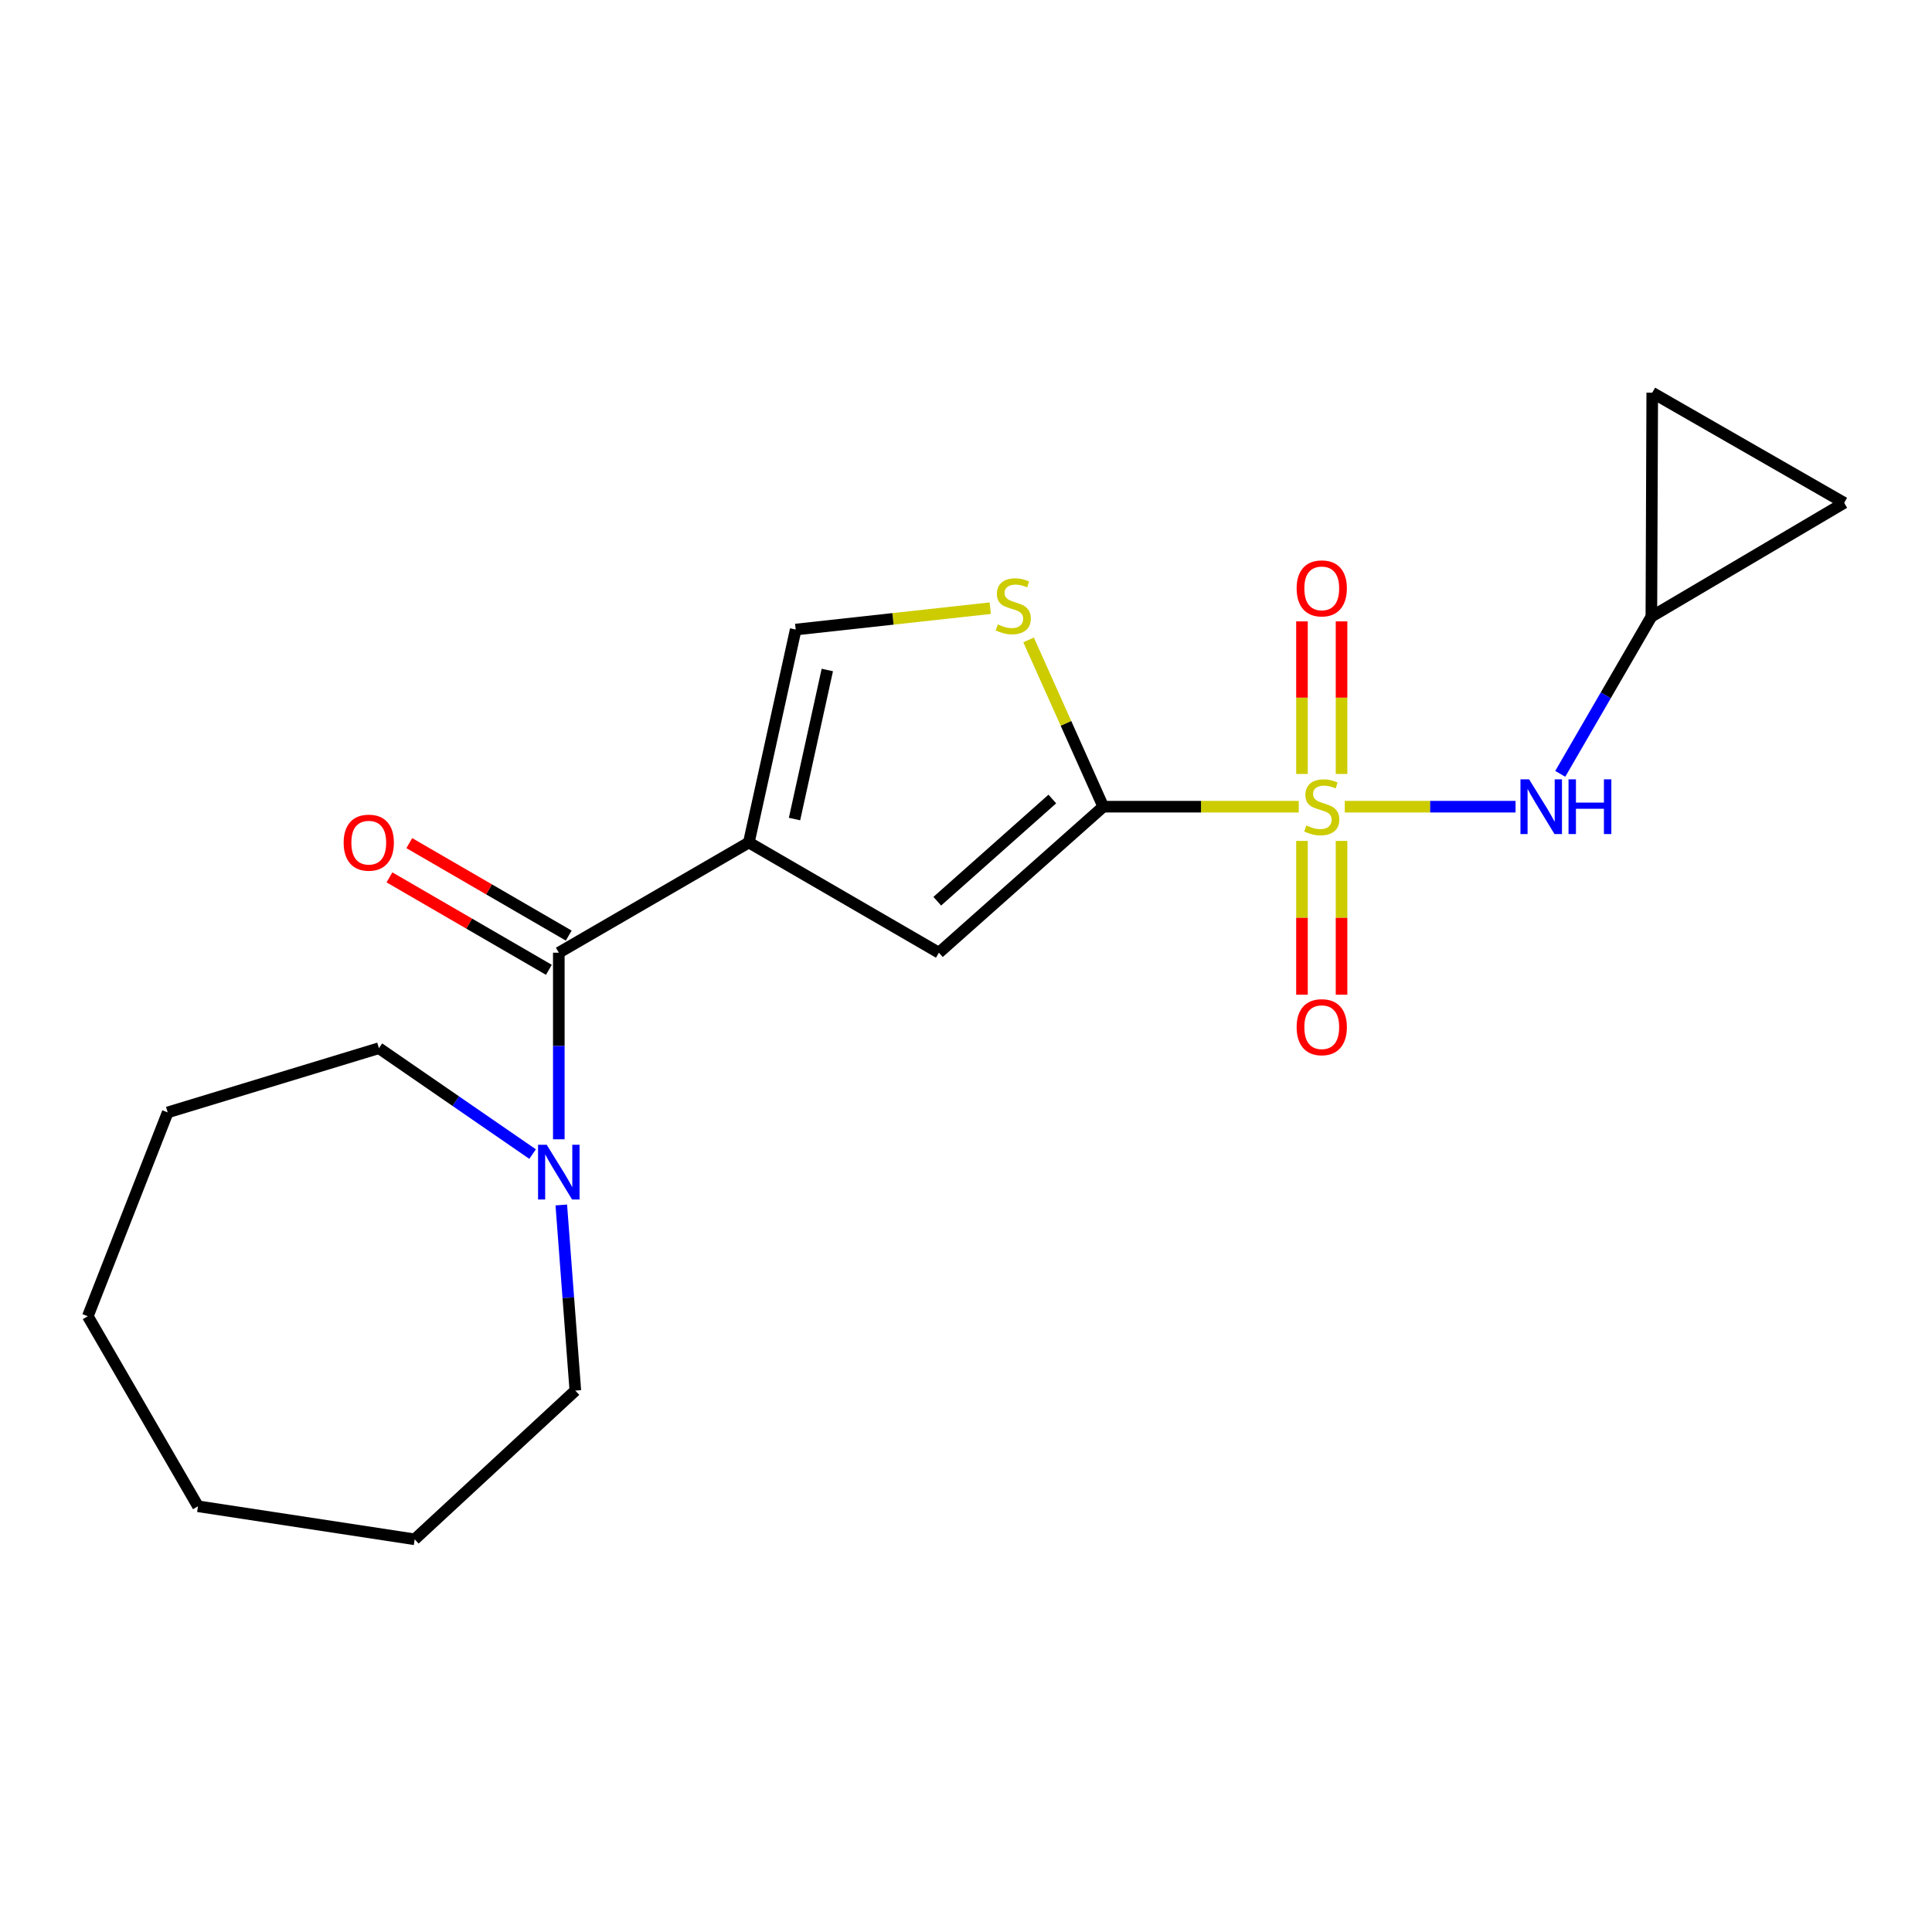 <?xml version='1.0' encoding='iso-8859-1'?>
<svg version='1.1' baseProfile='full'
              xmlns='http://www.w3.org/2000/svg'
                      xmlns:rdkit='http://www.rdkit.org/xml'
                      xmlns:xlink='http://www.w3.org/1999/xlink'
                  xml:space='preserve'
width='1000px' height='1000px' viewBox='0 0 1000 1000'>
<!-- END OF HEADER -->
<rect style='opacity:1.0;fill:#FFFFFF;stroke:none' width='1000' height='1000' x='0' y='0'> </rect>
<path class='bond-1' d='M 672.23,417.541 L 621.638,417.541' style='fill:none;fill-rule:evenodd;stroke:#CCCC00;stroke-width:6px;stroke-linecap:butt;stroke-linejoin:miter;stroke-opacity:1' />
<path class='bond-1' d='M 621.638,417.541 L 571.047,417.541' style='fill:none;fill-rule:evenodd;stroke:#000000;stroke-width:6px;stroke-linecap:butt;stroke-linejoin:miter;stroke-opacity:1' />
<path class='bond-6' d='M 696.057,417.541 L 740.252,417.541' style='fill:none;fill-rule:evenodd;stroke:#CCCC00;stroke-width:6px;stroke-linecap:butt;stroke-linejoin:miter;stroke-opacity:1' />
<path class='bond-6' d='M 740.252,417.541 L 784.446,417.541' style='fill:none;fill-rule:evenodd;stroke:#0000FF;stroke-width:6px;stroke-linecap:butt;stroke-linejoin:miter;stroke-opacity:1' />
<path class='bond-9' d='M 694.378,400.594 L 694.378,361.109' style='fill:none;fill-rule:evenodd;stroke:#CCCC00;stroke-width:6px;stroke-linecap:butt;stroke-linejoin:miter;stroke-opacity:1' />
<path class='bond-9' d='M 694.378,361.109 L 694.378,321.625' style='fill:none;fill-rule:evenodd;stroke:#FF0000;stroke-width:6px;stroke-linecap:butt;stroke-linejoin:miter;stroke-opacity:1' />
<path class='bond-9' d='M 673.897,400.594 L 673.897,361.109' style='fill:none;fill-rule:evenodd;stroke:#CCCC00;stroke-width:6px;stroke-linecap:butt;stroke-linejoin:miter;stroke-opacity:1' />
<path class='bond-9' d='M 673.897,361.109 L 673.897,321.625' style='fill:none;fill-rule:evenodd;stroke:#FF0000;stroke-width:6px;stroke-linecap:butt;stroke-linejoin:miter;stroke-opacity:1' />
<path class='bond-10' d='M 673.897,435.272 L 673.897,475.065' style='fill:none;fill-rule:evenodd;stroke:#CCCC00;stroke-width:6px;stroke-linecap:butt;stroke-linejoin:miter;stroke-opacity:1' />
<path class='bond-10' d='M 673.897,475.065 L 673.897,514.859' style='fill:none;fill-rule:evenodd;stroke:#FF0000;stroke-width:6px;stroke-linecap:butt;stroke-linejoin:miter;stroke-opacity:1' />
<path class='bond-10' d='M 694.378,435.272 L 694.378,475.065' style='fill:none;fill-rule:evenodd;stroke:#CCCC00;stroke-width:6px;stroke-linecap:butt;stroke-linejoin:miter;stroke-opacity:1' />
<path class='bond-10' d='M 694.378,475.065 L 694.378,514.859' style='fill:none;fill-rule:evenodd;stroke:#FF0000;stroke-width:6px;stroke-linecap:butt;stroke-linejoin:miter;stroke-opacity:1' />
<path class='bond-0' d='M 387.604,436.076 L 485.97,493.116' style='fill:none;fill-rule:evenodd;stroke:#000000;stroke-width:6px;stroke-linecap:butt;stroke-linejoin:miter;stroke-opacity:1' />
<path class='bond-2' d='M 387.604,436.076 L 289.237,493.116' style='fill:none;fill-rule:evenodd;stroke:#000000;stroke-width:6px;stroke-linecap:butt;stroke-linejoin:miter;stroke-opacity:1' />
<path class='bond-21' d='M 387.604,436.076 L 411.851,325.853' style='fill:none;fill-rule:evenodd;stroke:#000000;stroke-width:6px;stroke-linecap:butt;stroke-linejoin:miter;stroke-opacity:1' />
<path class='bond-21' d='M 411.244,423.943 L 428.217,346.787' style='fill:none;fill-rule:evenodd;stroke:#000000;stroke-width:6px;stroke-linecap:butt;stroke-linejoin:miter;stroke-opacity:1' />
<path class='bond-3' d='M 571.047,417.541 L 485.97,493.116' style='fill:none;fill-rule:evenodd;stroke:#000000;stroke-width:6px;stroke-linecap:butt;stroke-linejoin:miter;stroke-opacity:1' />
<path class='bond-3' d='M 544.683,413.565 L 485.13,466.468' style='fill:none;fill-rule:evenodd;stroke:#000000;stroke-width:6px;stroke-linecap:butt;stroke-linejoin:miter;stroke-opacity:1' />
<path class='bond-4' d='M 571.047,417.541 L 551.724,374.378' style='fill:none;fill-rule:evenodd;stroke:#000000;stroke-width:6px;stroke-linecap:butt;stroke-linejoin:miter;stroke-opacity:1' />
<path class='bond-4' d='M 551.724,374.378 L 532.401,331.215' style='fill:none;fill-rule:evenodd;stroke:#CCCC00;stroke-width:6px;stroke-linecap:butt;stroke-linejoin:miter;stroke-opacity:1' />
<path class='bond-7' d='M 289.237,493.116 L 289.237,541.406' style='fill:none;fill-rule:evenodd;stroke:#000000;stroke-width:6px;stroke-linecap:butt;stroke-linejoin:miter;stroke-opacity:1' />
<path class='bond-7' d='M 289.237,541.406 L 289.237,589.696' style='fill:none;fill-rule:evenodd;stroke:#0000FF;stroke-width:6px;stroke-linecap:butt;stroke-linejoin:miter;stroke-opacity:1' />
<path class='bond-13' d='M 294.374,484.257 L 253.113,460.33' style='fill:none;fill-rule:evenodd;stroke:#000000;stroke-width:6px;stroke-linecap:butt;stroke-linejoin:miter;stroke-opacity:1' />
<path class='bond-13' d='M 253.113,460.33 L 211.851,436.404' style='fill:none;fill-rule:evenodd;stroke:#FF0000;stroke-width:6px;stroke-linecap:butt;stroke-linejoin:miter;stroke-opacity:1' />
<path class='bond-13' d='M 284.1,501.975 L 242.838,478.048' style='fill:none;fill-rule:evenodd;stroke:#000000;stroke-width:6px;stroke-linecap:butt;stroke-linejoin:miter;stroke-opacity:1' />
<path class='bond-13' d='M 242.838,478.048 L 201.577,454.122' style='fill:none;fill-rule:evenodd;stroke:#FF0000;stroke-width:6px;stroke-linecap:butt;stroke-linejoin:miter;stroke-opacity:1' />
<path class='bond-5' d='M 512.551,314.793 L 462.201,320.323' style='fill:none;fill-rule:evenodd;stroke:#CCCC00;stroke-width:6px;stroke-linecap:butt;stroke-linejoin:miter;stroke-opacity:1' />
<path class='bond-5' d='M 462.201,320.323 L 411.851,325.853' style='fill:none;fill-rule:evenodd;stroke:#000000;stroke-width:6px;stroke-linecap:butt;stroke-linejoin:miter;stroke-opacity:1' />
<path class='bond-8' d='M 807.583,400.538 L 831.164,359.856' style='fill:none;fill-rule:evenodd;stroke:#0000FF;stroke-width:6px;stroke-linecap:butt;stroke-linejoin:miter;stroke-opacity:1' />
<path class='bond-8' d='M 831.164,359.856 L 854.745,319.174' style='fill:none;fill-rule:evenodd;stroke:#000000;stroke-width:6px;stroke-linecap:butt;stroke-linejoin:miter;stroke-opacity:1' />
<path class='bond-14' d='M 275.671,597.348 L 235.899,569.946' style='fill:none;fill-rule:evenodd;stroke:#0000FF;stroke-width:6px;stroke-linecap:butt;stroke-linejoin:miter;stroke-opacity:1' />
<path class='bond-14' d='M 235.899,569.946 L 196.128,542.544' style='fill:none;fill-rule:evenodd;stroke:#000000;stroke-width:6px;stroke-linecap:butt;stroke-linejoin:miter;stroke-opacity:1' />
<path class='bond-15' d='M 290.523,623.691 L 294.159,671.732' style='fill:none;fill-rule:evenodd;stroke:#0000FF;stroke-width:6px;stroke-linecap:butt;stroke-linejoin:miter;stroke-opacity:1' />
<path class='bond-15' d='M 294.159,671.732 L 297.794,719.774' style='fill:none;fill-rule:evenodd;stroke:#000000;stroke-width:6px;stroke-linecap:butt;stroke-linejoin:miter;stroke-opacity:1' />
<path class='bond-11' d='M 854.745,319.174 L 855.2,203.251' style='fill:none;fill-rule:evenodd;stroke:#000000;stroke-width:6px;stroke-linecap:butt;stroke-linejoin:miter;stroke-opacity:1' />
<path class='bond-12' d='M 854.745,319.174 L 954.545,260.268' style='fill:none;fill-rule:evenodd;stroke:#000000;stroke-width:6px;stroke-linecap:butt;stroke-linejoin:miter;stroke-opacity:1' />
<path class='bond-20' d='M 855.2,203.251 L 954.545,260.268' style='fill:none;fill-rule:evenodd;stroke:#000000;stroke-width:6px;stroke-linecap:butt;stroke-linejoin:miter;stroke-opacity:1' />
<path class='bond-17' d='M 196.128,542.544 L 86.804,575.78' style='fill:none;fill-rule:evenodd;stroke:#000000;stroke-width:6px;stroke-linecap:butt;stroke-linejoin:miter;stroke-opacity:1' />
<path class='bond-16' d='M 297.794,719.774 L 214.64,796.749' style='fill:none;fill-rule:evenodd;stroke:#000000;stroke-width:6px;stroke-linecap:butt;stroke-linejoin:miter;stroke-opacity:1' />
<path class='bond-19' d='M 214.64,796.749 L 102.483,779.648' style='fill:none;fill-rule:evenodd;stroke:#000000;stroke-width:6px;stroke-linecap:butt;stroke-linejoin:miter;stroke-opacity:1' />
<path class='bond-18' d='M 86.804,575.78 L 45.455,681.281' style='fill:none;fill-rule:evenodd;stroke:#000000;stroke-width:6px;stroke-linecap:butt;stroke-linejoin:miter;stroke-opacity:1' />
<path class='bond-22' d='M 45.455,681.281 L 102.483,779.648' style='fill:none;fill-rule:evenodd;stroke:#000000;stroke-width:6px;stroke-linecap:butt;stroke-linejoin:miter;stroke-opacity:1' />
<path  class='atom-0' d='M 676.137 427.261
Q 676.457 427.381, 677.777 427.941
Q 679.097 428.501, 680.537 428.861
Q 682.017 429.181, 683.457 429.181
Q 686.137 429.181, 687.697 427.901
Q 689.257 426.581, 689.257 424.301
Q 689.257 422.741, 688.457 421.781
Q 687.697 420.821, 686.497 420.301
Q 685.297 419.781, 683.297 419.181
Q 680.777 418.421, 679.257 417.701
Q 677.777 416.981, 676.697 415.461
Q 675.657 413.941, 675.657 411.381
Q 675.657 407.821, 678.057 405.621
Q 680.497 403.421, 685.297 403.421
Q 688.577 403.421, 692.297 404.981
L 691.377 408.061
Q 687.977 406.661, 685.417 406.661
Q 682.657 406.661, 681.137 407.821
Q 679.617 408.941, 679.657 410.901
Q 679.657 412.421, 680.417 413.341
Q 681.217 414.261, 682.337 414.781
Q 683.497 415.301, 685.417 415.901
Q 687.977 416.701, 689.497 417.501
Q 691.017 418.301, 692.097 419.941
Q 693.217 421.541, 693.217 424.301
Q 693.217 428.221, 690.577 430.341
Q 687.977 432.421, 683.617 432.421
Q 681.097 432.421, 679.177 431.861
Q 677.297 431.341, 675.057 430.421
L 676.137 427.261
' fill='#CCCC00'/>
<path  class='atom-5' d='M 516.464 323.205
Q 516.784 323.325, 518.104 323.885
Q 519.424 324.445, 520.864 324.805
Q 522.344 325.125, 523.784 325.125
Q 526.464 325.125, 528.024 323.845
Q 529.584 322.525, 529.584 320.245
Q 529.584 318.685, 528.784 317.725
Q 528.024 316.765, 526.824 316.245
Q 525.624 315.725, 523.624 315.125
Q 521.104 314.365, 519.584 313.645
Q 518.104 312.925, 517.024 311.405
Q 515.984 309.885, 515.984 307.325
Q 515.984 303.765, 518.384 301.565
Q 520.824 299.365, 525.624 299.365
Q 528.904 299.365, 532.624 300.925
L 531.704 304.005
Q 528.304 302.605, 525.744 302.605
Q 522.984 302.605, 521.464 303.765
Q 519.944 304.885, 519.984 306.845
Q 519.984 308.365, 520.744 309.285
Q 521.544 310.205, 522.664 310.725
Q 523.824 311.245, 525.744 311.845
Q 528.304 312.645, 529.824 313.445
Q 531.344 314.245, 532.424 315.885
Q 533.544 317.485, 533.544 320.245
Q 533.544 324.165, 530.904 326.285
Q 528.304 328.365, 523.944 328.365
Q 521.424 328.365, 519.504 327.805
Q 517.624 327.285, 515.384 326.365
L 516.464 323.205
' fill='#CCCC00'/>
<path  class='atom-7' d='M 791.468 403.381
L 800.748 418.381
Q 801.668 419.861, 803.148 422.541
Q 804.628 425.221, 804.708 425.381
L 804.708 403.381
L 808.468 403.381
L 808.468 431.701
L 804.588 431.701
L 794.628 415.301
Q 793.468 413.381, 792.228 411.181
Q 791.028 408.981, 790.668 408.301
L 790.668 431.701
L 786.988 431.701
L 786.988 403.381
L 791.468 403.381
' fill='#0000FF'/>
<path  class='atom-7' d='M 811.868 403.381
L 815.708 403.381
L 815.708 415.421
L 830.188 415.421
L 830.188 403.381
L 834.028 403.381
L 834.028 431.701
L 830.188 431.701
L 830.188 418.621
L 815.708 418.621
L 815.708 431.701
L 811.868 431.701
L 811.868 403.381
' fill='#0000FF'/>
<path  class='atom-8' d='M 282.977 592.536
L 292.257 607.536
Q 293.177 609.016, 294.657 611.696
Q 296.137 614.376, 296.217 614.536
L 296.217 592.536
L 299.977 592.536
L 299.977 620.856
L 296.097 620.856
L 286.137 604.456
Q 284.977 602.536, 283.737 600.336
Q 282.537 598.136, 282.177 597.456
L 282.177 620.856
L 278.497 620.856
L 278.497 592.536
L 282.977 592.536
' fill='#0000FF'/>
<path  class='atom-10' d='M 671.137 304.542
Q 671.137 297.742, 674.497 293.942
Q 677.857 290.142, 684.137 290.142
Q 690.417 290.142, 693.777 293.942
Q 697.137 297.742, 697.137 304.542
Q 697.137 311.422, 693.737 315.342
Q 690.337 319.222, 684.137 319.222
Q 677.897 319.222, 674.497 315.342
Q 671.137 311.462, 671.137 304.542
M 684.137 316.022
Q 688.457 316.022, 690.777 313.142
Q 693.137 310.222, 693.137 304.542
Q 693.137 298.982, 690.777 296.182
Q 688.457 293.342, 684.137 293.342
Q 679.817 293.342, 677.457 296.142
Q 675.137 298.942, 675.137 304.542
Q 675.137 310.262, 677.457 313.142
Q 679.817 316.022, 684.137 316.022
' fill='#FF0000'/>
<path  class='atom-11' d='M 671.137 531.667
Q 671.137 524.867, 674.497 521.067
Q 677.857 517.267, 684.137 517.267
Q 690.417 517.267, 693.777 521.067
Q 697.137 524.867, 697.137 531.667
Q 697.137 538.547, 693.737 542.467
Q 690.337 546.347, 684.137 546.347
Q 677.897 546.347, 674.497 542.467
Q 671.137 538.587, 671.137 531.667
M 684.137 543.147
Q 688.457 543.147, 690.777 540.267
Q 693.137 537.347, 693.137 531.667
Q 693.137 526.107, 690.777 523.307
Q 688.457 520.467, 684.137 520.467
Q 679.817 520.467, 677.457 523.267
Q 675.137 526.067, 675.137 531.667
Q 675.137 537.387, 677.457 540.267
Q 679.817 543.147, 684.137 543.147
' fill='#FF0000'/>
<path  class='atom-14' d='M 177.871 436.156
Q 177.871 429.356, 181.231 425.556
Q 184.591 421.756, 190.871 421.756
Q 197.151 421.756, 200.511 425.556
Q 203.871 429.356, 203.871 436.156
Q 203.871 443.036, 200.471 446.956
Q 197.071 450.836, 190.871 450.836
Q 184.631 450.836, 181.231 446.956
Q 177.871 443.076, 177.871 436.156
M 190.871 447.636
Q 195.191 447.636, 197.511 444.756
Q 199.871 441.836, 199.871 436.156
Q 199.871 430.596, 197.511 427.796
Q 195.191 424.956, 190.871 424.956
Q 186.551 424.956, 184.191 427.756
Q 181.871 430.556, 181.871 436.156
Q 181.871 441.876, 184.191 444.756
Q 186.551 447.636, 190.871 447.636
' fill='#FF0000'/>
</svg>
